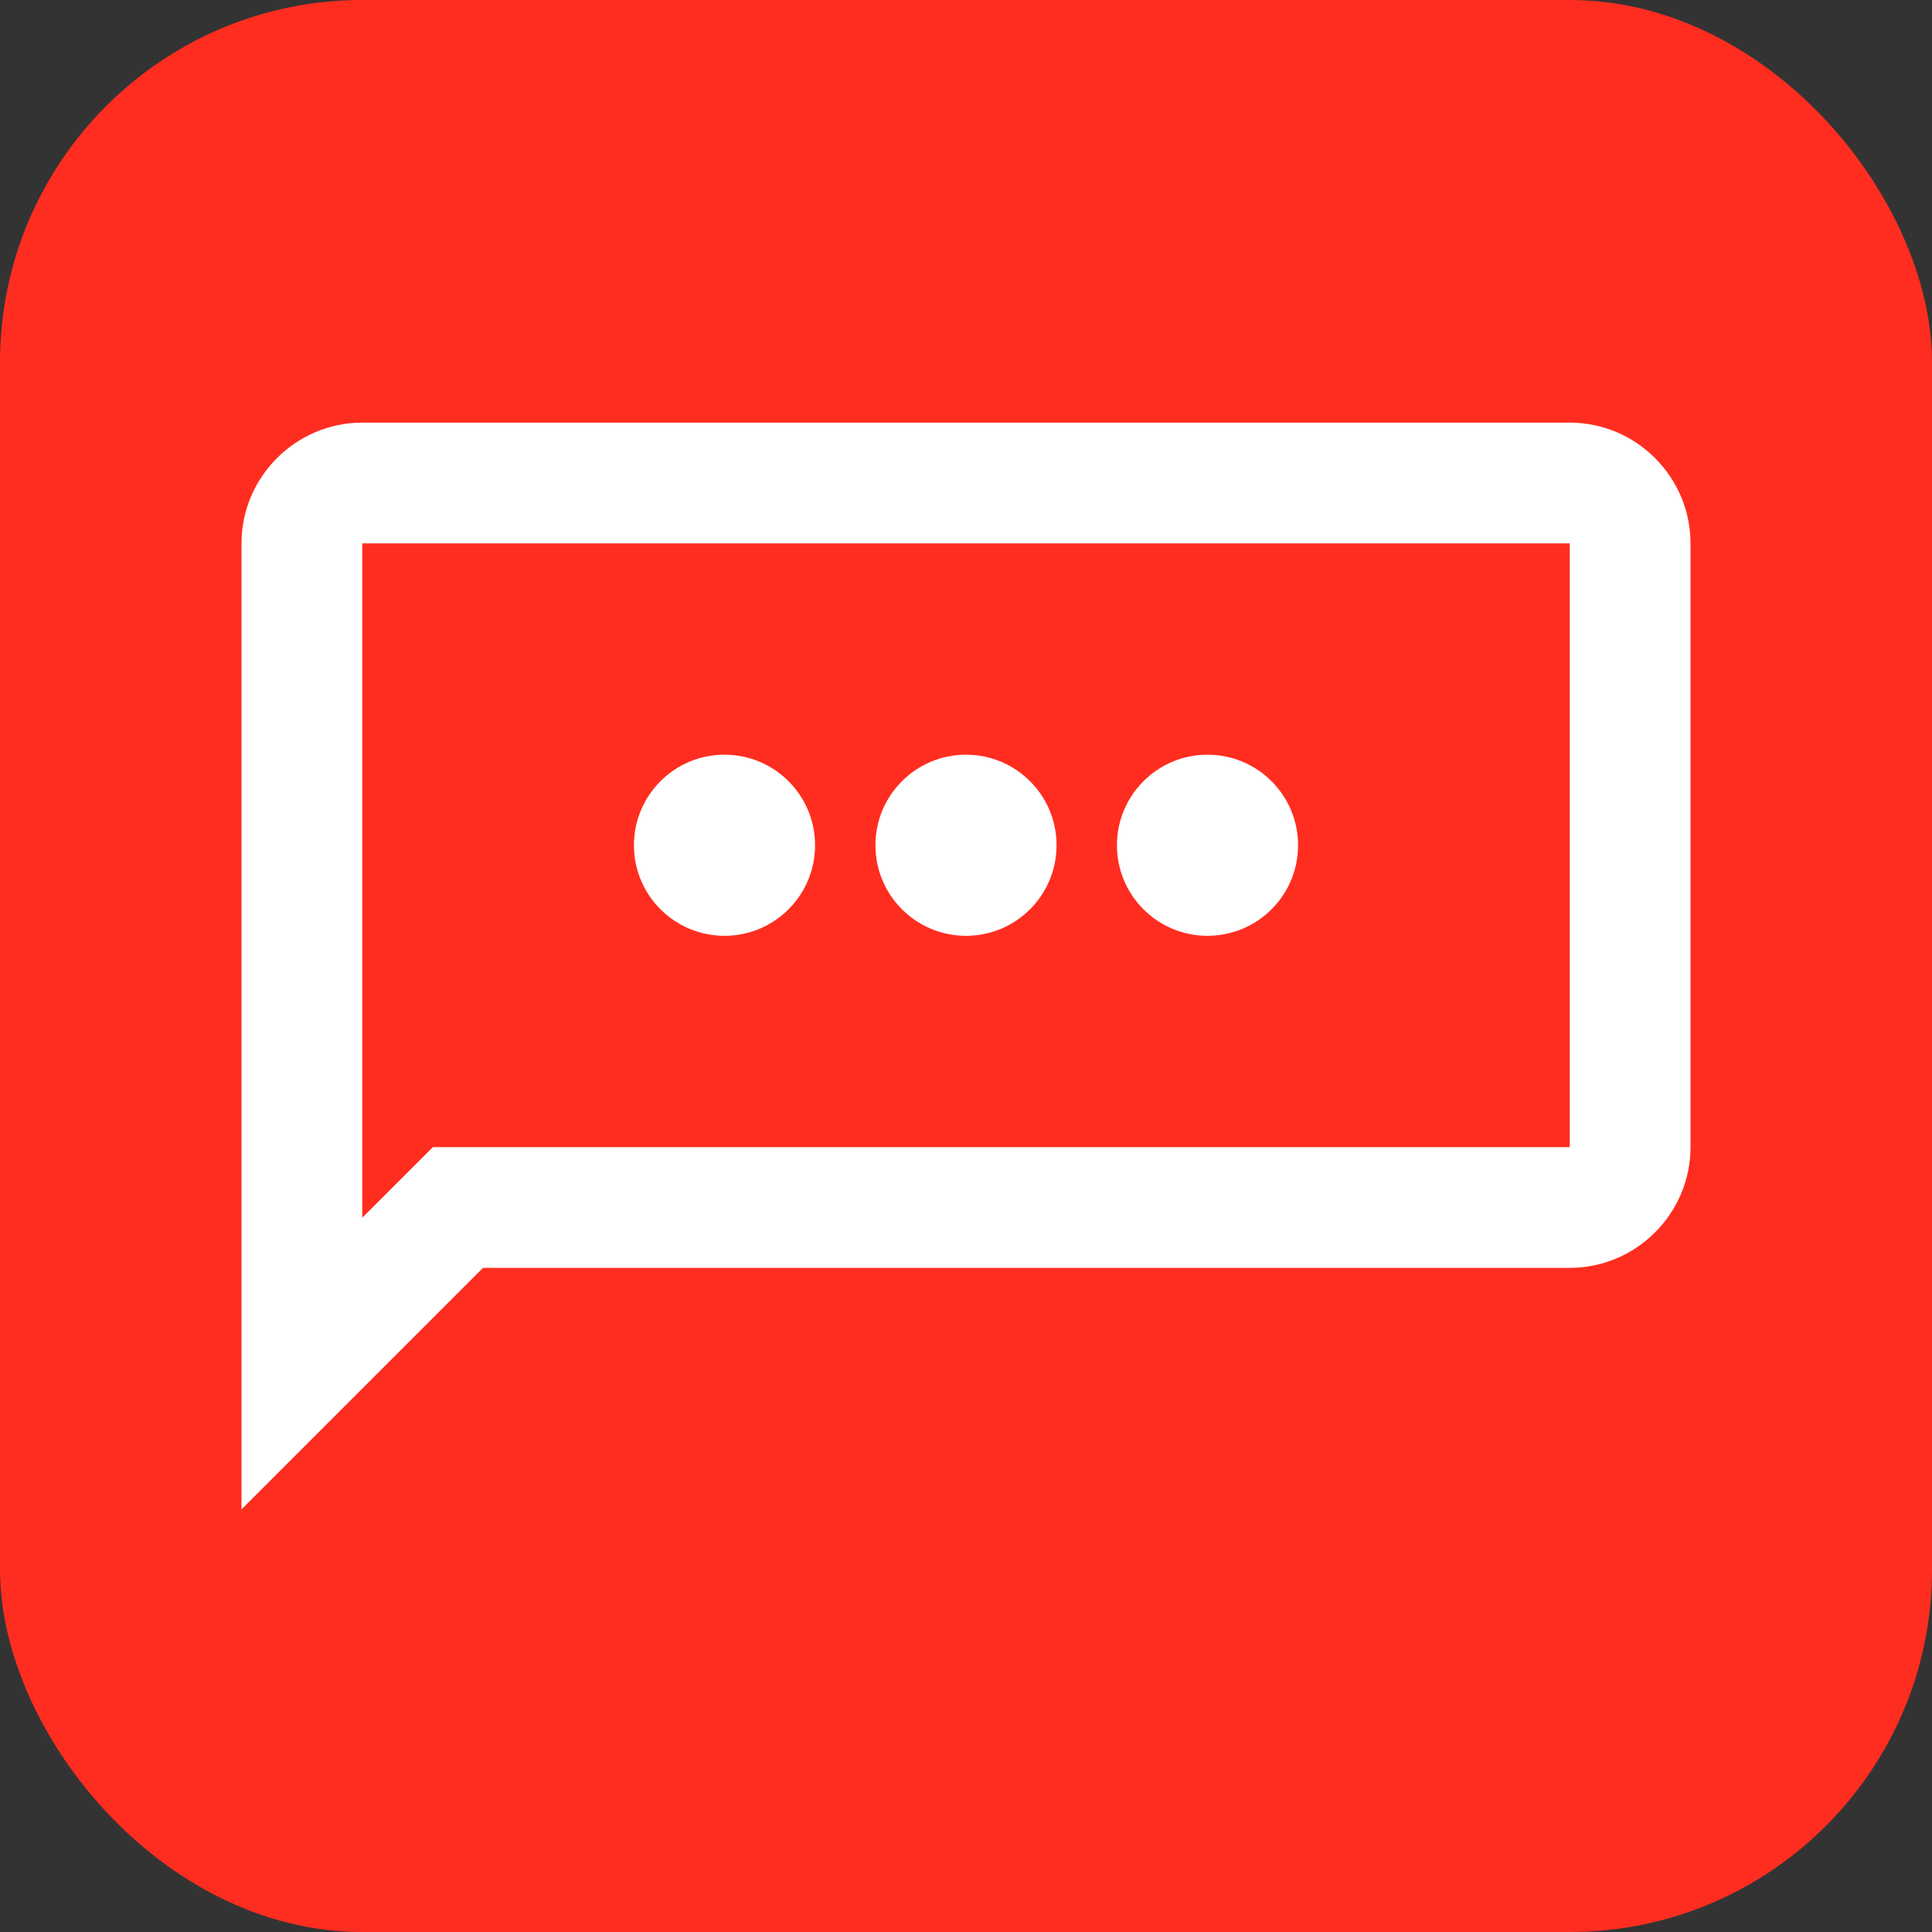 <svg width="32" height="32" viewBox="0 0 32 32" fill="none" xmlns="http://www.w3.org/2000/svg">
<rect x="0" y="0" width="32" height="32" fill="#333333" stroke="none"/>
<rect width="32" height="32" rx="6" fill="#FF2D20"/>
<path d="M26 7H6C4.9 7 4 7.9 4 9V25L8 21H26C27.1 21 28 20.1 28 19V9C28 7.9 27.1 7 26 7ZM26 19H7.17L6 20.17V9H26V19Z" fill="white"/>
<circle cx="12" cy="14" r="1.5" fill="white"/>
<circle cx="16" cy="14" r="1.5" fill="white"/>
<circle cx="20" cy="14" r="1.5" fill="white"/>
</svg>
